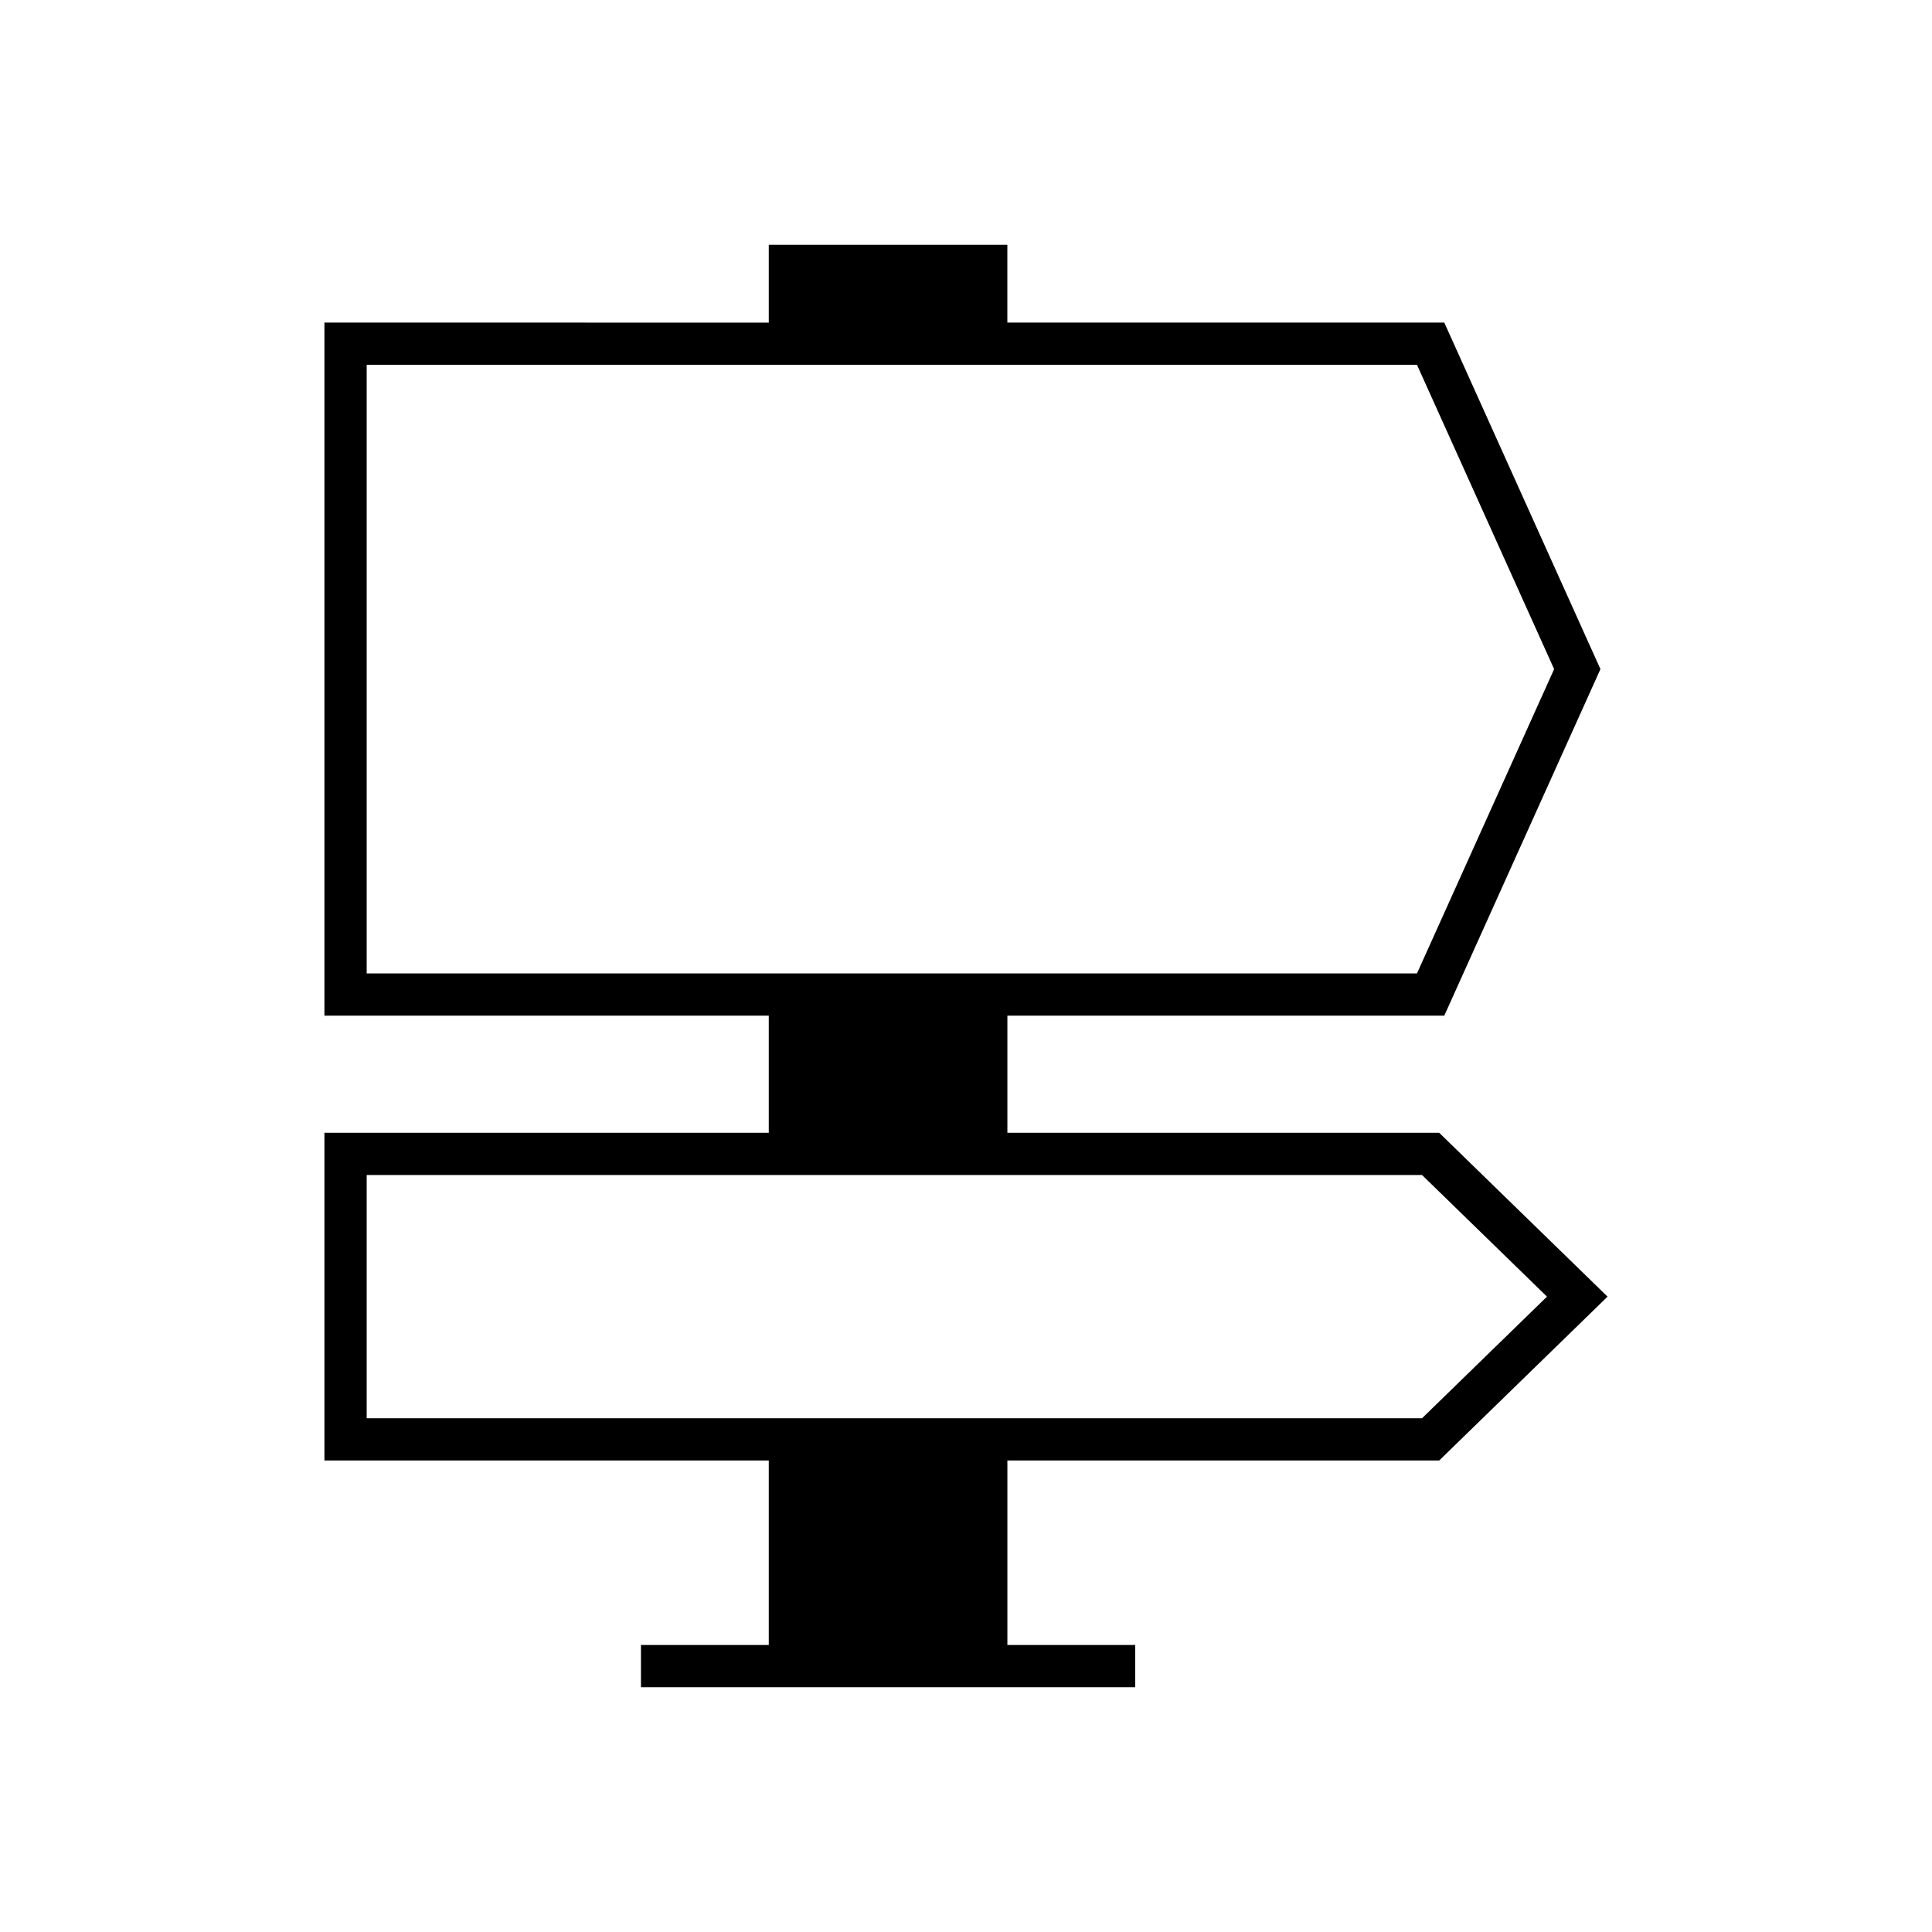 <?xml version="1.0" encoding="UTF-8"?>
<!-- Uploaded to: SVG Repo, www.svgrepo.com, Generator: SVG Repo Mixer Tools -->
<svg fill="#000000" width="800px" height="800px" version="1.1" viewBox="144 144 512 512" xmlns="http://www.w3.org/2000/svg">
 <path d="m526.75 413.16 41.383-91.836-41.383-91.836h-115.79v-20.621l-63.227 0.004v20.621l-117.76-0.004v183.67l117.76 0.004v31.039h-117.76v86.844h117.76v48.887h-33.871v11.195h130.98v-11.195h-33.875v-48.887h114.44l44.613-43.422-44.613-43.422h-114.44v-31.039zm-5.894 42.234 33.113 32.227-33.113 32.227h-279.68v-64.453zm-279.68-53.43v-161.28h278.34l36.344 80.641-36.344 80.637z"/>
</svg>